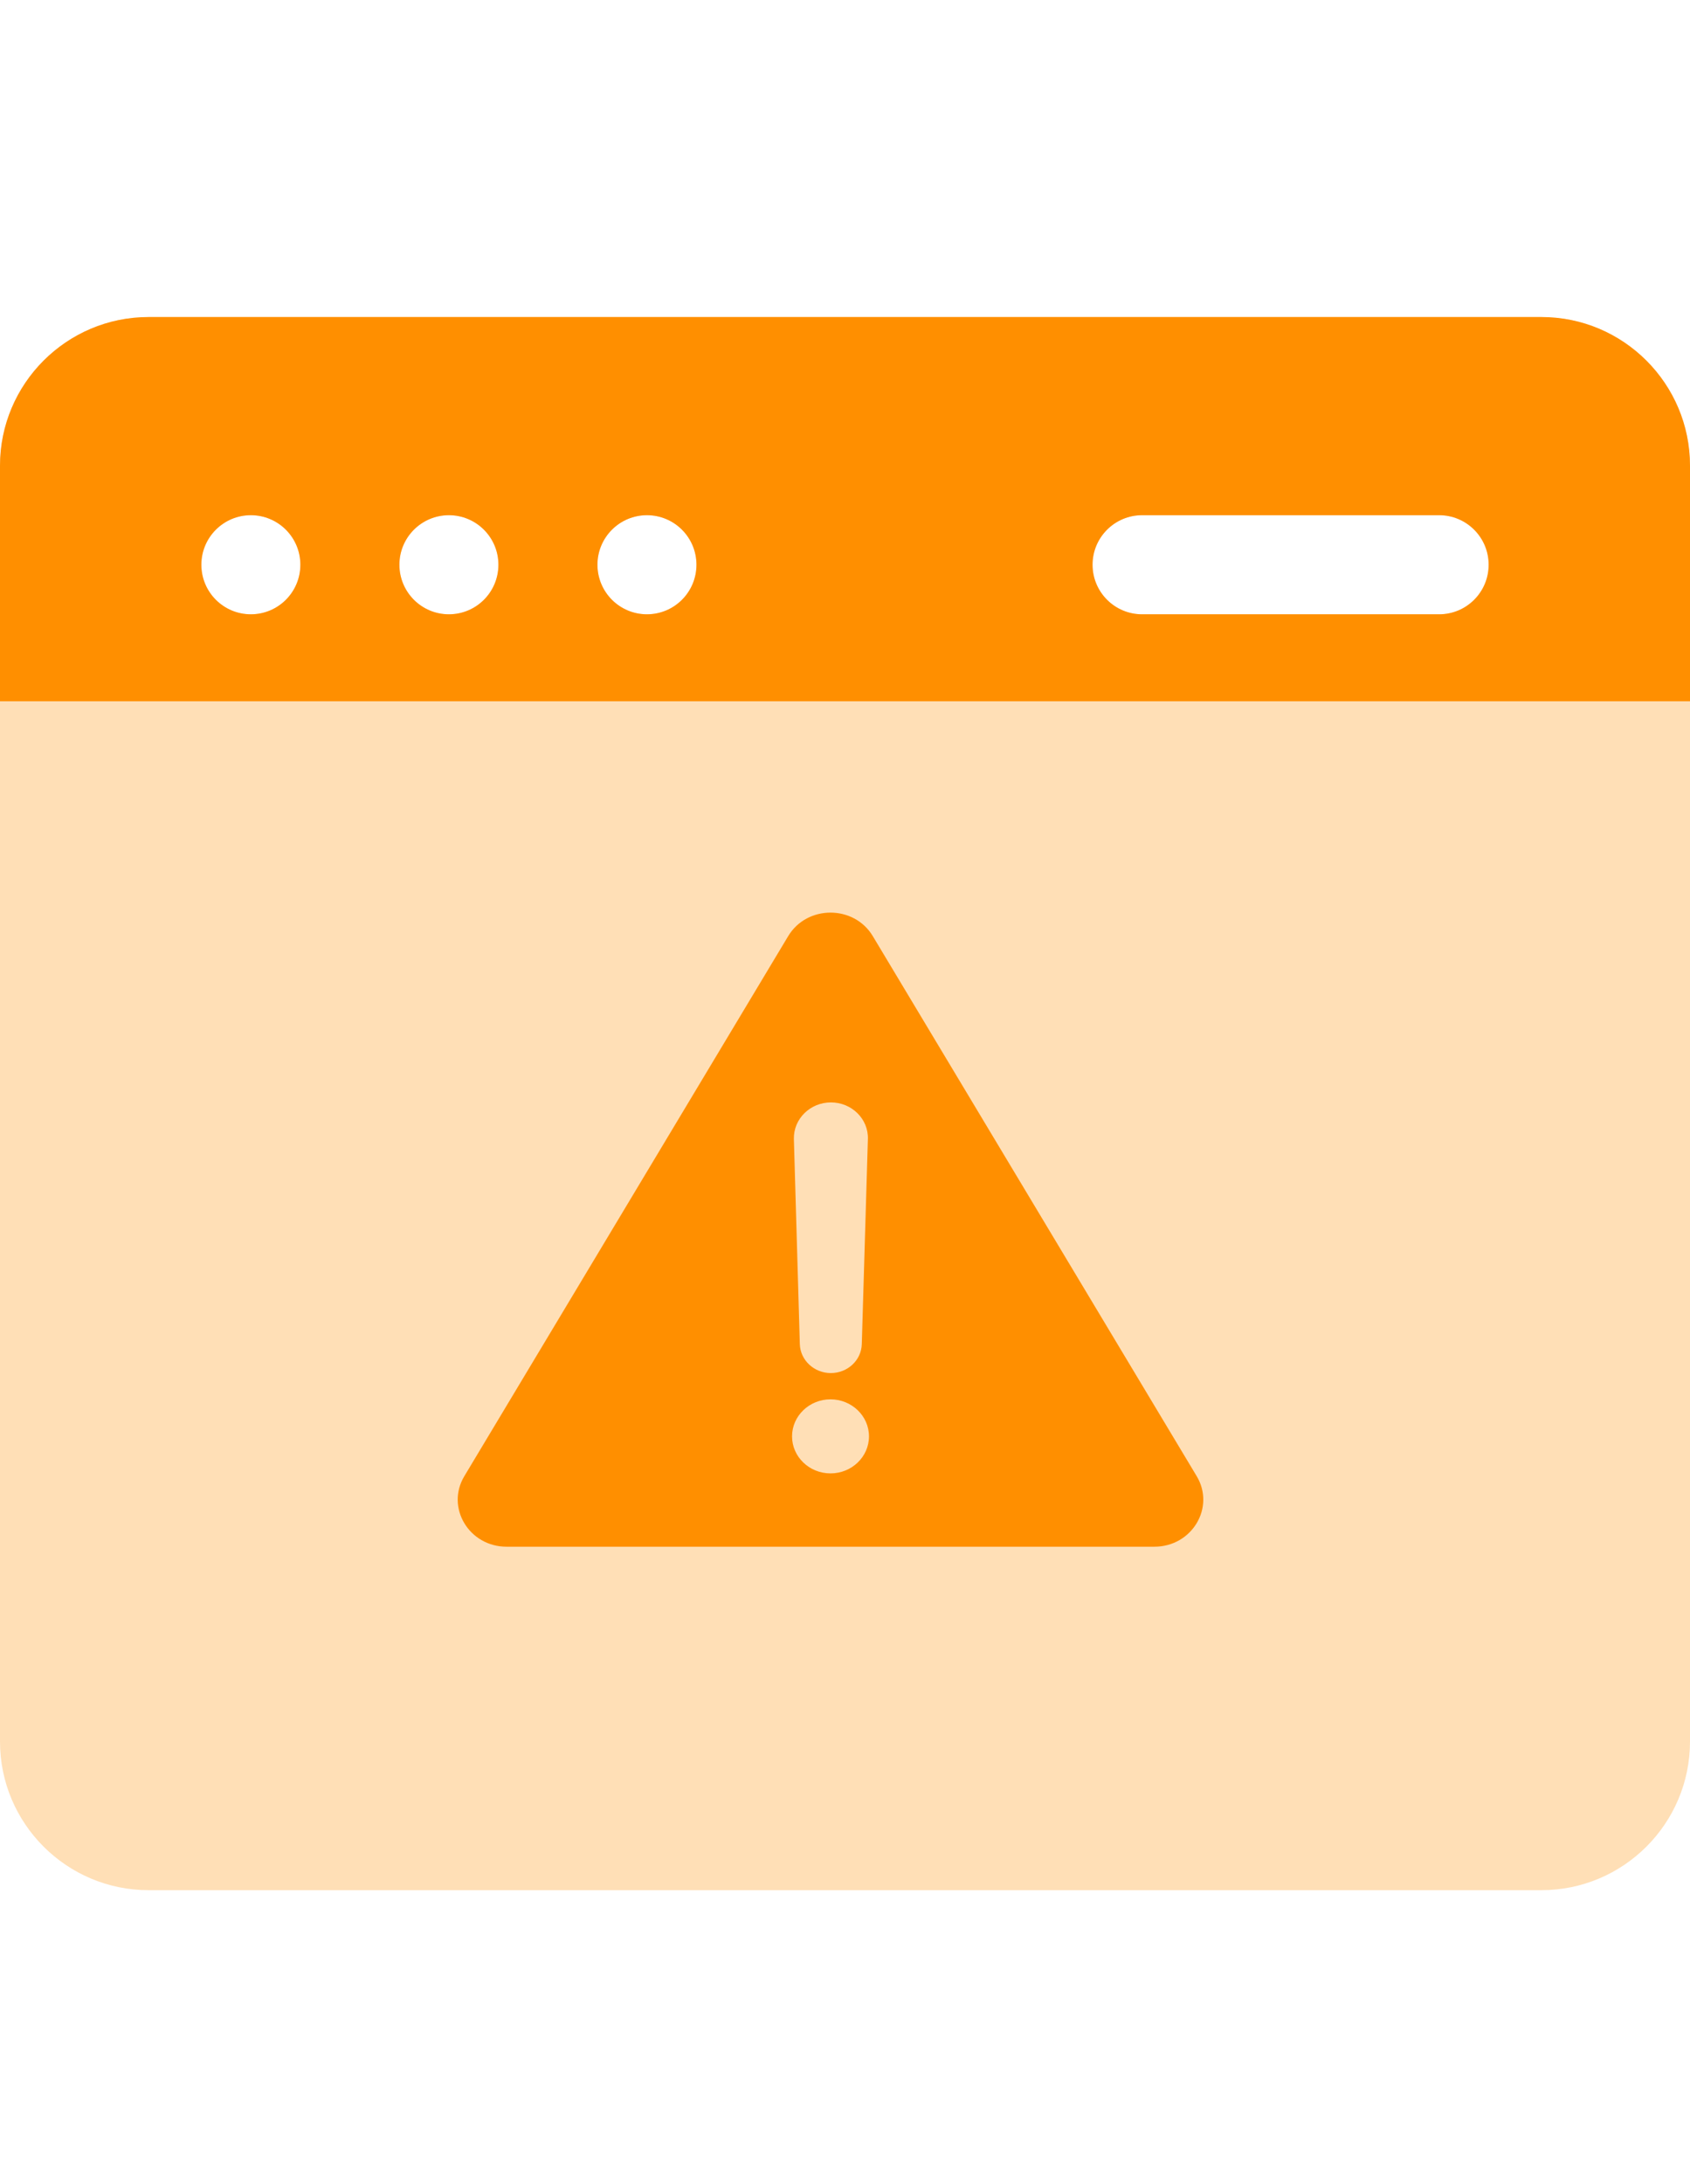 <svg width="48" height="62" viewBox="0 0 48 62" fill="none" xmlns="http://www.w3.org/2000/svg">
<path d="M48 20.25V13.219C48 10.893 46.108 9 43.781 9H4.219C1.893 9 0 10.893 0 13.219V20.25H48ZM32.438 14.625H40.875C41.652 14.625 42.281 15.255 42.281 16.031C42.281 16.808 41.652 17.438 40.875 17.438H32.438C31.661 17.438 31.031 16.808 31.031 16.031C31.031 15.255 31.661 14.625 32.438 14.625ZM18.375 14.625C19.152 14.625 19.781 15.255 19.781 16.031C19.781 16.808 19.152 17.438 18.375 17.438C17.598 17.438 16.969 16.808 16.969 16.031C16.969 15.255 17.598 14.625 18.375 14.625ZM12.75 14.625C13.527 14.625 14.156 15.255 14.156 16.031C14.156 16.808 13.527 17.438 12.75 17.438C11.973 17.438 11.344 16.808 11.344 16.031C11.344 15.255 11.973 14.625 12.75 14.625ZM7.125 14.625C7.902 14.625 8.531 15.255 8.531 16.031C8.531 16.808 7.902 17.438 7.125 17.438C6.348 17.438 5.719 16.808 5.719 16.031C5.719 15.255 6.348 14.625 7.125 14.625Z" fill="#FFDFB6"/>
<path d="M48 20.25V13.219C48 10.893 46.108 9 43.781 9H4.219C1.893 9 0 10.893 0 13.219V20.25H48ZM32.438 14.625H40.875C41.652 14.625 42.281 15.255 42.281 16.031C42.281 16.808 41.652 17.438 40.875 17.438H32.438C31.661 17.438 31.031 16.808 31.031 16.031C31.031 15.255 31.661 14.625 32.438 14.625ZM18.375 14.625C19.152 14.625 19.781 15.255 19.781 16.031C19.781 16.808 19.152 17.438 18.375 17.438C17.598 17.438 16.969 16.808 16.969 16.031C16.969 15.255 17.598 14.625 18.375 14.625ZM12.75 14.625C13.527 14.625 14.156 15.255 14.156 16.031C14.156 16.808 13.527 17.438 12.75 17.438C11.973 17.438 11.344 16.808 11.344 16.031C11.344 15.255 11.973 14.625 12.75 14.625ZM7.125 14.625C7.902 14.625 8.531 15.255 8.531 16.031C8.531 16.808 7.902 17.438 7.125 17.438C6.348 17.438 5.719 16.808 5.719 16.031C5.719 15.255 6.348 14.625 7.125 14.625Z" fill="#FF8F00"/>
<path d="M0 19.906V49.438C0 51.764 1.893 53.656 4.219 53.656H43.781C46.108 53.656 48 51.764 48 49.438V19.906H0Z" fill="#FFDFB6"/>
<path d="M33.989 41.904L24.789 26.573C24.256 25.684 22.921 25.684 22.387 26.573L13.188 41.904C12.654 42.793 13.322 43.906 14.388 43.906H32.788C33.855 43.906 34.522 42.793 33.989 41.904ZM23.601 31.294C24.191 31.294 24.668 31.765 24.65 32.332L24.477 38.155C24.464 38.614 24.074 38.977 23.597 38.977C23.12 38.977 22.73 38.609 22.717 38.155L22.548 32.332C22.535 31.765 23.007 31.294 23.601 31.294ZM23.588 41.825C22.986 41.825 22.496 41.354 22.496 40.774C22.496 40.194 22.986 39.723 23.588 39.723C24.191 39.723 24.681 40.194 24.681 40.774C24.681 41.354 24.191 41.825 23.588 41.825Z" fill="#FF8F00"/>
</svg>
